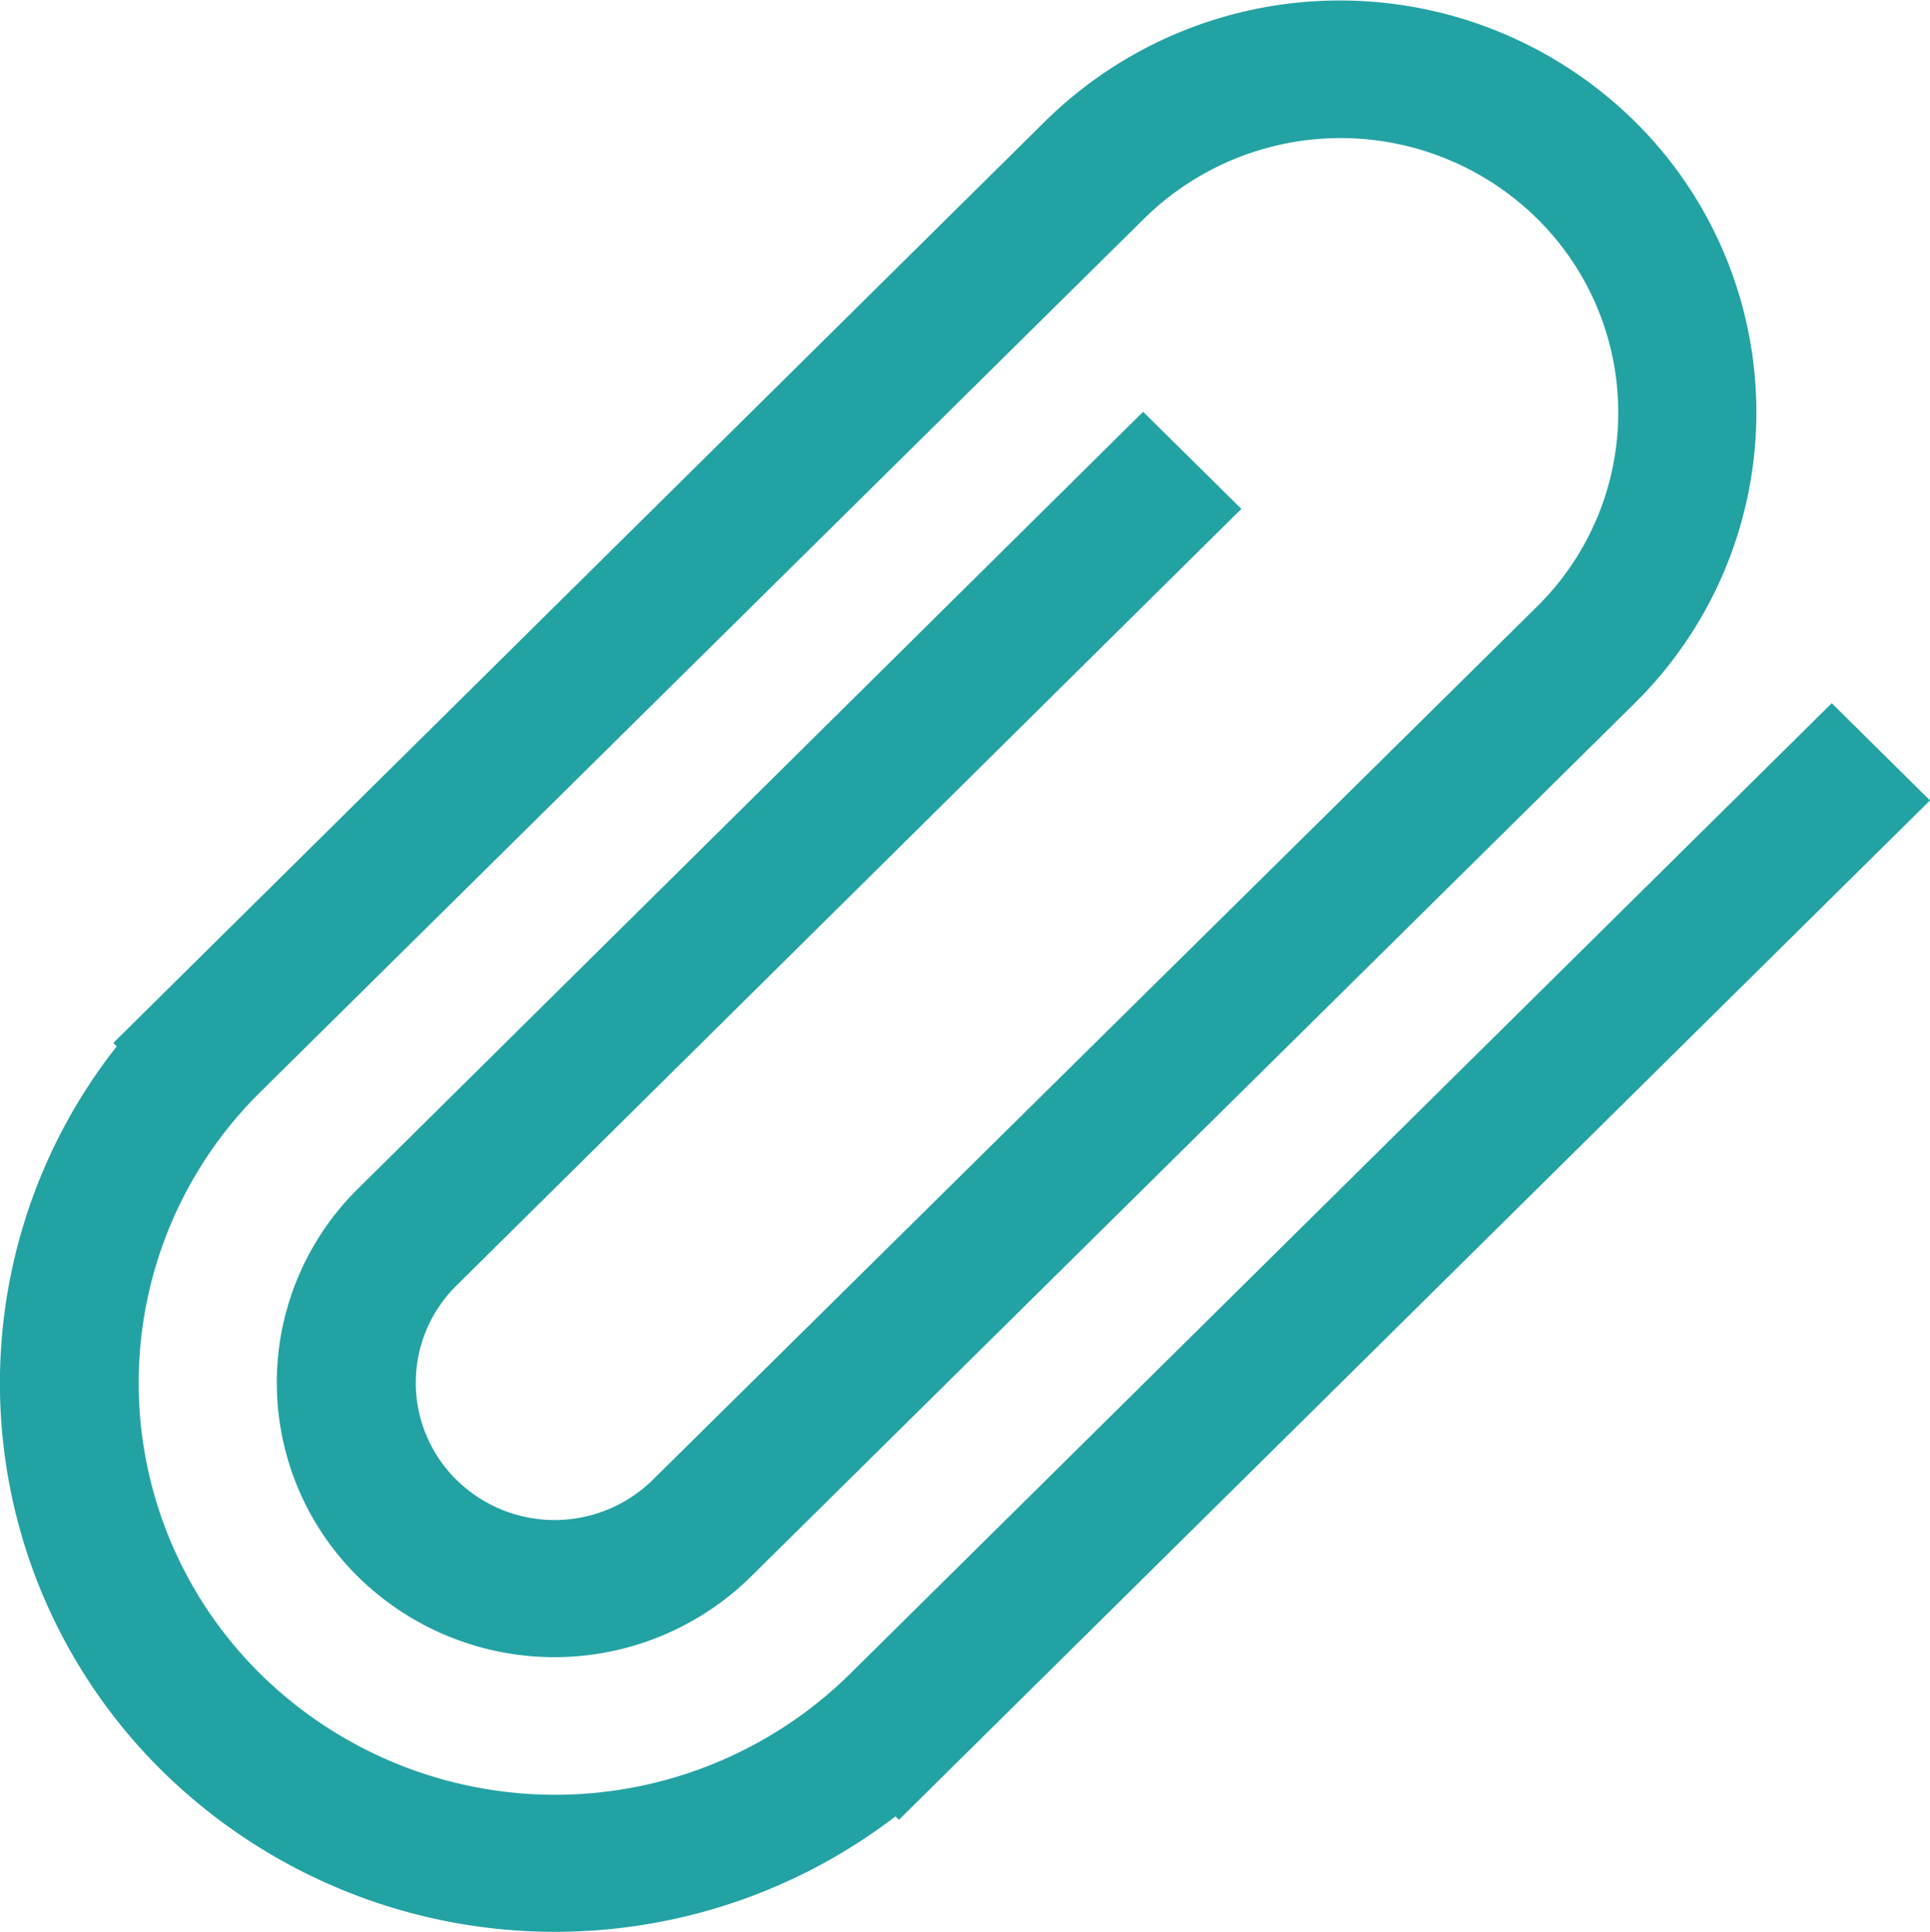 <svg xmlns="http://www.w3.org/2000/svg" width="15.244" height="15.261" viewBox="0 0 15.244 15.261">
  <g id="svgexport-8_10_" data-name="svgexport-8 (10)" transform="translate(-0.344 -0.001)">
    <g id="Group_44267" data-name="Group 44267" transform="translate(0.343 0.001)">
      <g id="_x34__17_" transform="translate(0 0)">
        <g id="Group_44266" data-name="Group 44266">
          <path id="Path_78786" data-name="Path 78786" d="M14.812,5.556l-7.756,7.67a3.317,3.317,0,0,1-4.654,0,3.229,3.229,0,0,1,0-4.6l6.981-6.9a2.211,2.211,0,0,1,3.1,0,2.152,2.152,0,0,1,0,3.068L5.5,11.691a1.105,1.105,0,0,1-1.551,0,1.077,1.077,0,0,1,0-1.534l6.2-6.136-.776-.767-6.2,6.136a2.152,2.152,0,0,0,0,3.068,2.211,2.211,0,0,0,3.1,0l6.981-6.9a3.229,3.229,0,0,0,0-4.6,3.317,3.317,0,0,0-4.654,0L1.239,8.24l.027.027a4.3,4.3,0,0,0,.361,5.726,4.422,4.422,0,0,0,5.79.357l.027.027,8.144-8.053Z" transform="translate(-0.343 -0.001)" fill="#23a2a4"/>
        </g>
      </g>
    </g>
  </g>
</svg>

